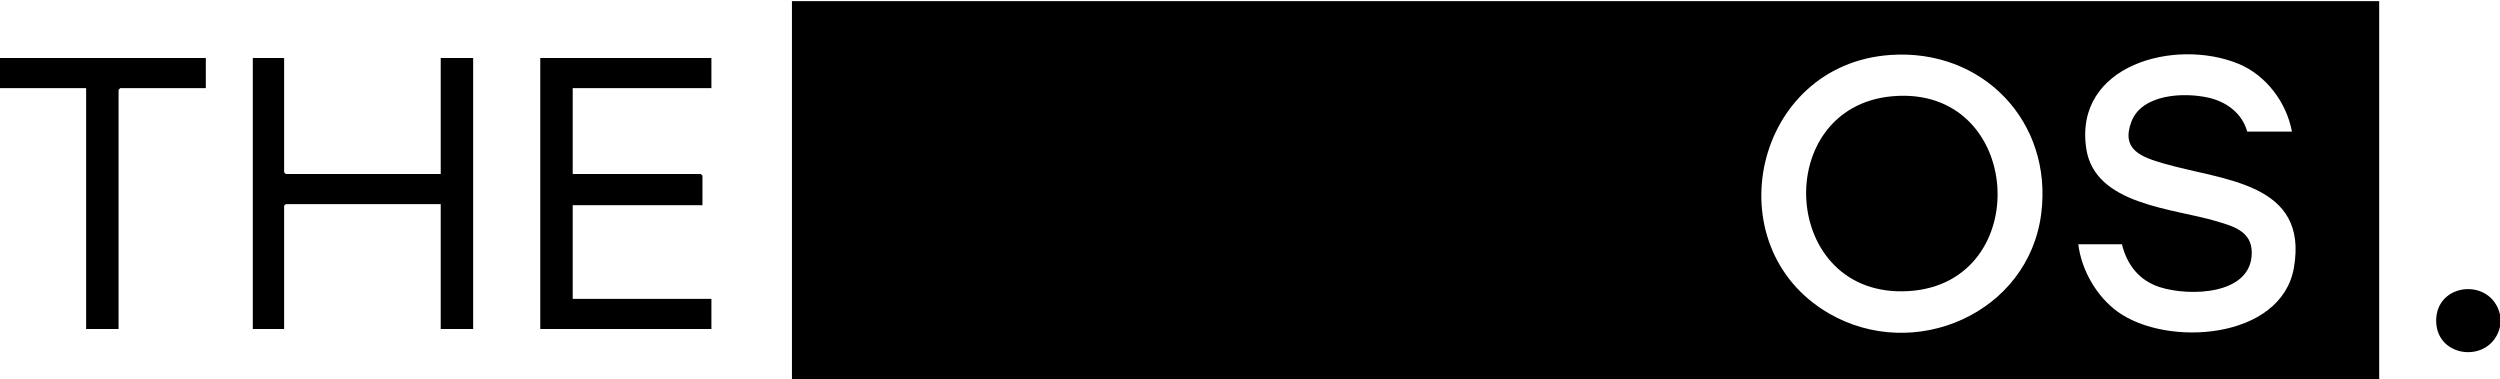 <?xml version="1.0" encoding="UTF-8"?>
<svg id="Layer_1" xmlns="http://www.w3.org/2000/svg" version="1.1" viewBox="0 0 1920 291.22">
  <!-- Generator: Adobe Illustrator 29.1.0, SVG Export Plug-In . SVG Version: 2.1.0 Build 142)  -->
  <path d="M608.21,291.22V.86h1219.01v290.36H608.21ZM1451.64,42.22c-104.93,7.45-135.41,146.82-47.33,198.3,65.69,38.39,153.72.11,163.38-76.6,8.89-70.64-45.14-126.73-116.04-121.7ZM1760.21,101.07c-4.1-22.34-19.84-43.32-41.01-52.05-48.61-20.03-126.7.75-116.94,65.2,6.57,43.36,66.79,45.66,100.39,55.8,12.83,3.87,26.66,7.69,26.7,23.98.09,32.77-48.04,33.76-70.52,26.56-15.98-5.12-25.25-17.09-29.2-32.98h-33.5c2.42,19.8,13.96,39.99,30.14,51.75,37.92,27.55,125.71,21.48,135.42-33.56,11.6-65.75-54.6-67.08-99.6-80.1-16.97-4.91-33.51-10.36-25.14-32.29,8.07-21.14,39.97-22.6,58.84-18.44,14.03,3.1,26.17,11.97,30.06,26.13h34.36Z"/>
  <polygon points="0 44.54 158.07 44.54 158.07 67.67 92.35 67.67 91.06 68.95 91.06 252.68 66.15 252.68 66.15 67.67 0 67.67 0 44.54"/>
  <path d="M1920,241.54v9.42c-6.72,28.55-49.02,24.71-49.02-4.71,0-29.42,42.3-33.26,49.02-4.71Z"/>
  <polygon points="218.2 44.54 218.2 132.33 219.49 133.62 338.47 133.62 338.47 44.54 363.38 44.54 363.38 252.68 338.47 252.68 338.47 156.75 219.49 156.75 218.2 158.03 218.2 252.68 194.15 252.68 194.15 44.54 218.2 44.54"/>
  <polygon points="546.36 44.54 546.36 67.67 439.84 67.67 439.84 133.62 538.2 133.62 539.49 134.9 539.49 157.6 439.84 157.6 439.84 229.55 546.36 229.55 546.36 252.68 414.93 252.68 414.93 44.54 546.36 44.54"/>
  <path d="M1453.36,73.92c100.99-8.92,109.68,143.58,12.62,149.63-98.98,6.17-106.61-141.33-12.62-149.63Z"/>
</svg>